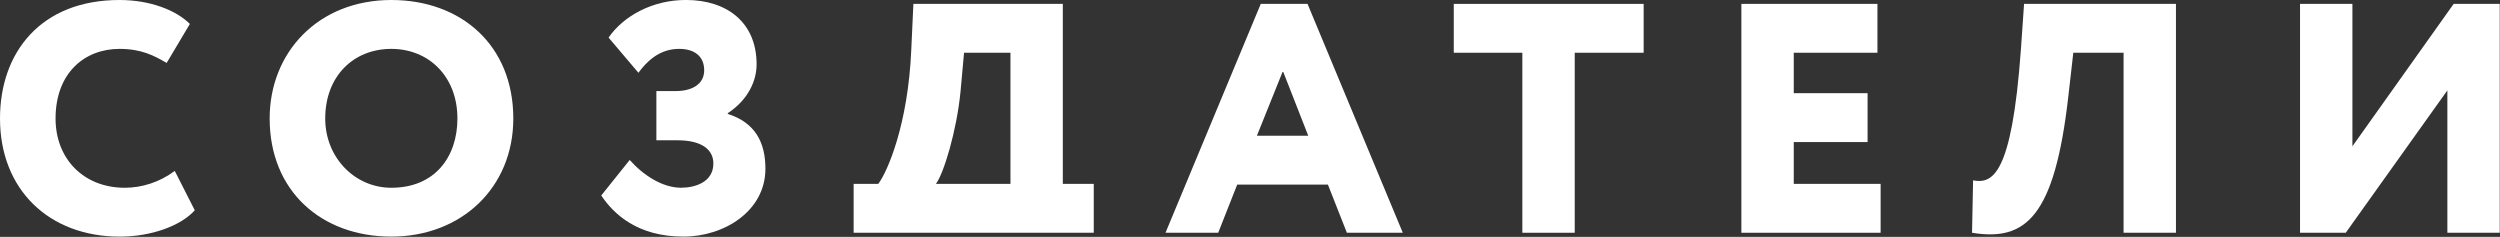 <?xml version="1.0" encoding="UTF-8"?> <svg xmlns="http://www.w3.org/2000/svg" width="3652" height="346" viewBox="0 0 3652 346" fill="none"><rect x="0" y="0" width="3652" height="346" fill="#333333" stroke="none"/><g clip-path="url(#clip0_2057_438)"><path d="M182.32 274.28C122.24 274.28 81.16 232.16 81.16 173.12C81.16 106.84 123.28 71.4 174.64 71.4C206.48 71.4 225 81.16 243.44 91.96L277.36 34.96C257.32 14.92 219.32 0 174.6 0C59.6 0 0 76.52 0 173.12C0 276.84 71.4 345.68 175.16 345.68C220.84 345.68 264.52 329.76 284.52 307.16L255.28 249.64C232.68 266.6 206.48 274.28 182.32 274.28Z" fill="white"></path><path d="M571.642 0C465.322 0 393.922 76 393.922 173.08C393.922 279.4 469.922 345.64 571.642 345.64C673.842 345.64 749.842 274.24 749.842 173.08C749.842 66.24 673.842 0 571.642 0ZM571.642 274.28C518.242 274.28 475.082 230.12 475.082 173.12C475.082 111.48 516.162 71.4 571.642 71.4C626.082 71.4 668.202 111.44 668.202 173.12C668.202 229.12 635.322 274.28 571.642 274.28Z" fill="white"></path><path d="M1063.12 166.401V165.361C1093.4 145.321 1105.24 117.601 1105.24 93.961C1105.24 32.841 1062.08 -0.039 1002 -0.039C952.681 -0.039 910.601 23.601 889.001 54.921L932.641 106.321C950.641 81.681 970.121 71.401 992.241 71.401C1013.8 71.401 1028.68 81.681 1028.68 102.721C1028.68 123.761 1009.68 133.001 987.601 133.001H958.841V204.921H989.681C1026.12 204.921 1042.08 219.281 1042.08 238.801C1042.08 266.041 1015.4 274.241 994.841 274.241C967.601 274.241 939.401 255.761 919.881 233.681L878.281 285.561C896.241 312.241 930.681 345.641 998.441 345.641C1058.04 345.641 1118.12 308.161 1118.12 246.521C1118.12 208.001 1103.24 179.241 1063.16 166.401H1063.12Z" fill="white"></path><path d="M1552.56 5.681H1334.28L1331.2 72.441C1326.6 181.801 1296.28 251.161 1282.96 268.601H1247V340.001H1597.76V268.601H1552.56V5.641V5.681ZM1476.08 268.601H1367.2C1378.48 253.721 1397.52 191.561 1403.16 133.521L1408.28 77.001H1476.08V268.561V268.601Z" fill="white"></path><path d="M1841.72 5.68L1702.56 340H1779.56L1807.32 269.64H1939.8L1967.52 340H2049.2L1910.04 5.68H1841.72ZM1836.08 198.28L1874.08 103.76L1911.08 198.28H1836.12H1836.08Z" fill="white"></path><path d="M2123.68 77.042H2223.84V340.002H2300.36V77.042H2401.04V5.682H2123.68V77.042Z" fill="white"></path><path d="M2620.32 207.52H2728.16V136.12H2620.32V77.04H2742.56V5.68H2543.8V340H2747.2V268.6H2620.32V207.52Z" fill="white"></path><path d="M2952.12 72.44C2938.8 257.84 2910.04 268.6 2882.28 263.48L2880.76 340C2959.32 352.88 3001.44 316.92 3021.48 140.24L3028.68 77.04H3102.12V340H3178.64V5.68H2956.76L2952.12 72.44Z" fill="white"></path><path d="M3584.32 5.68L3436.4 213.68V5.68H3359.88V340H3426.68L3575.12 132V340H3651.6V5.68H3584.32Z" fill="white"></path></g><defs><clipPath id="clip0_2057_438"><rect width="3651.6" height="345.68" fill="white"></rect></clipPath></defs></svg> 
